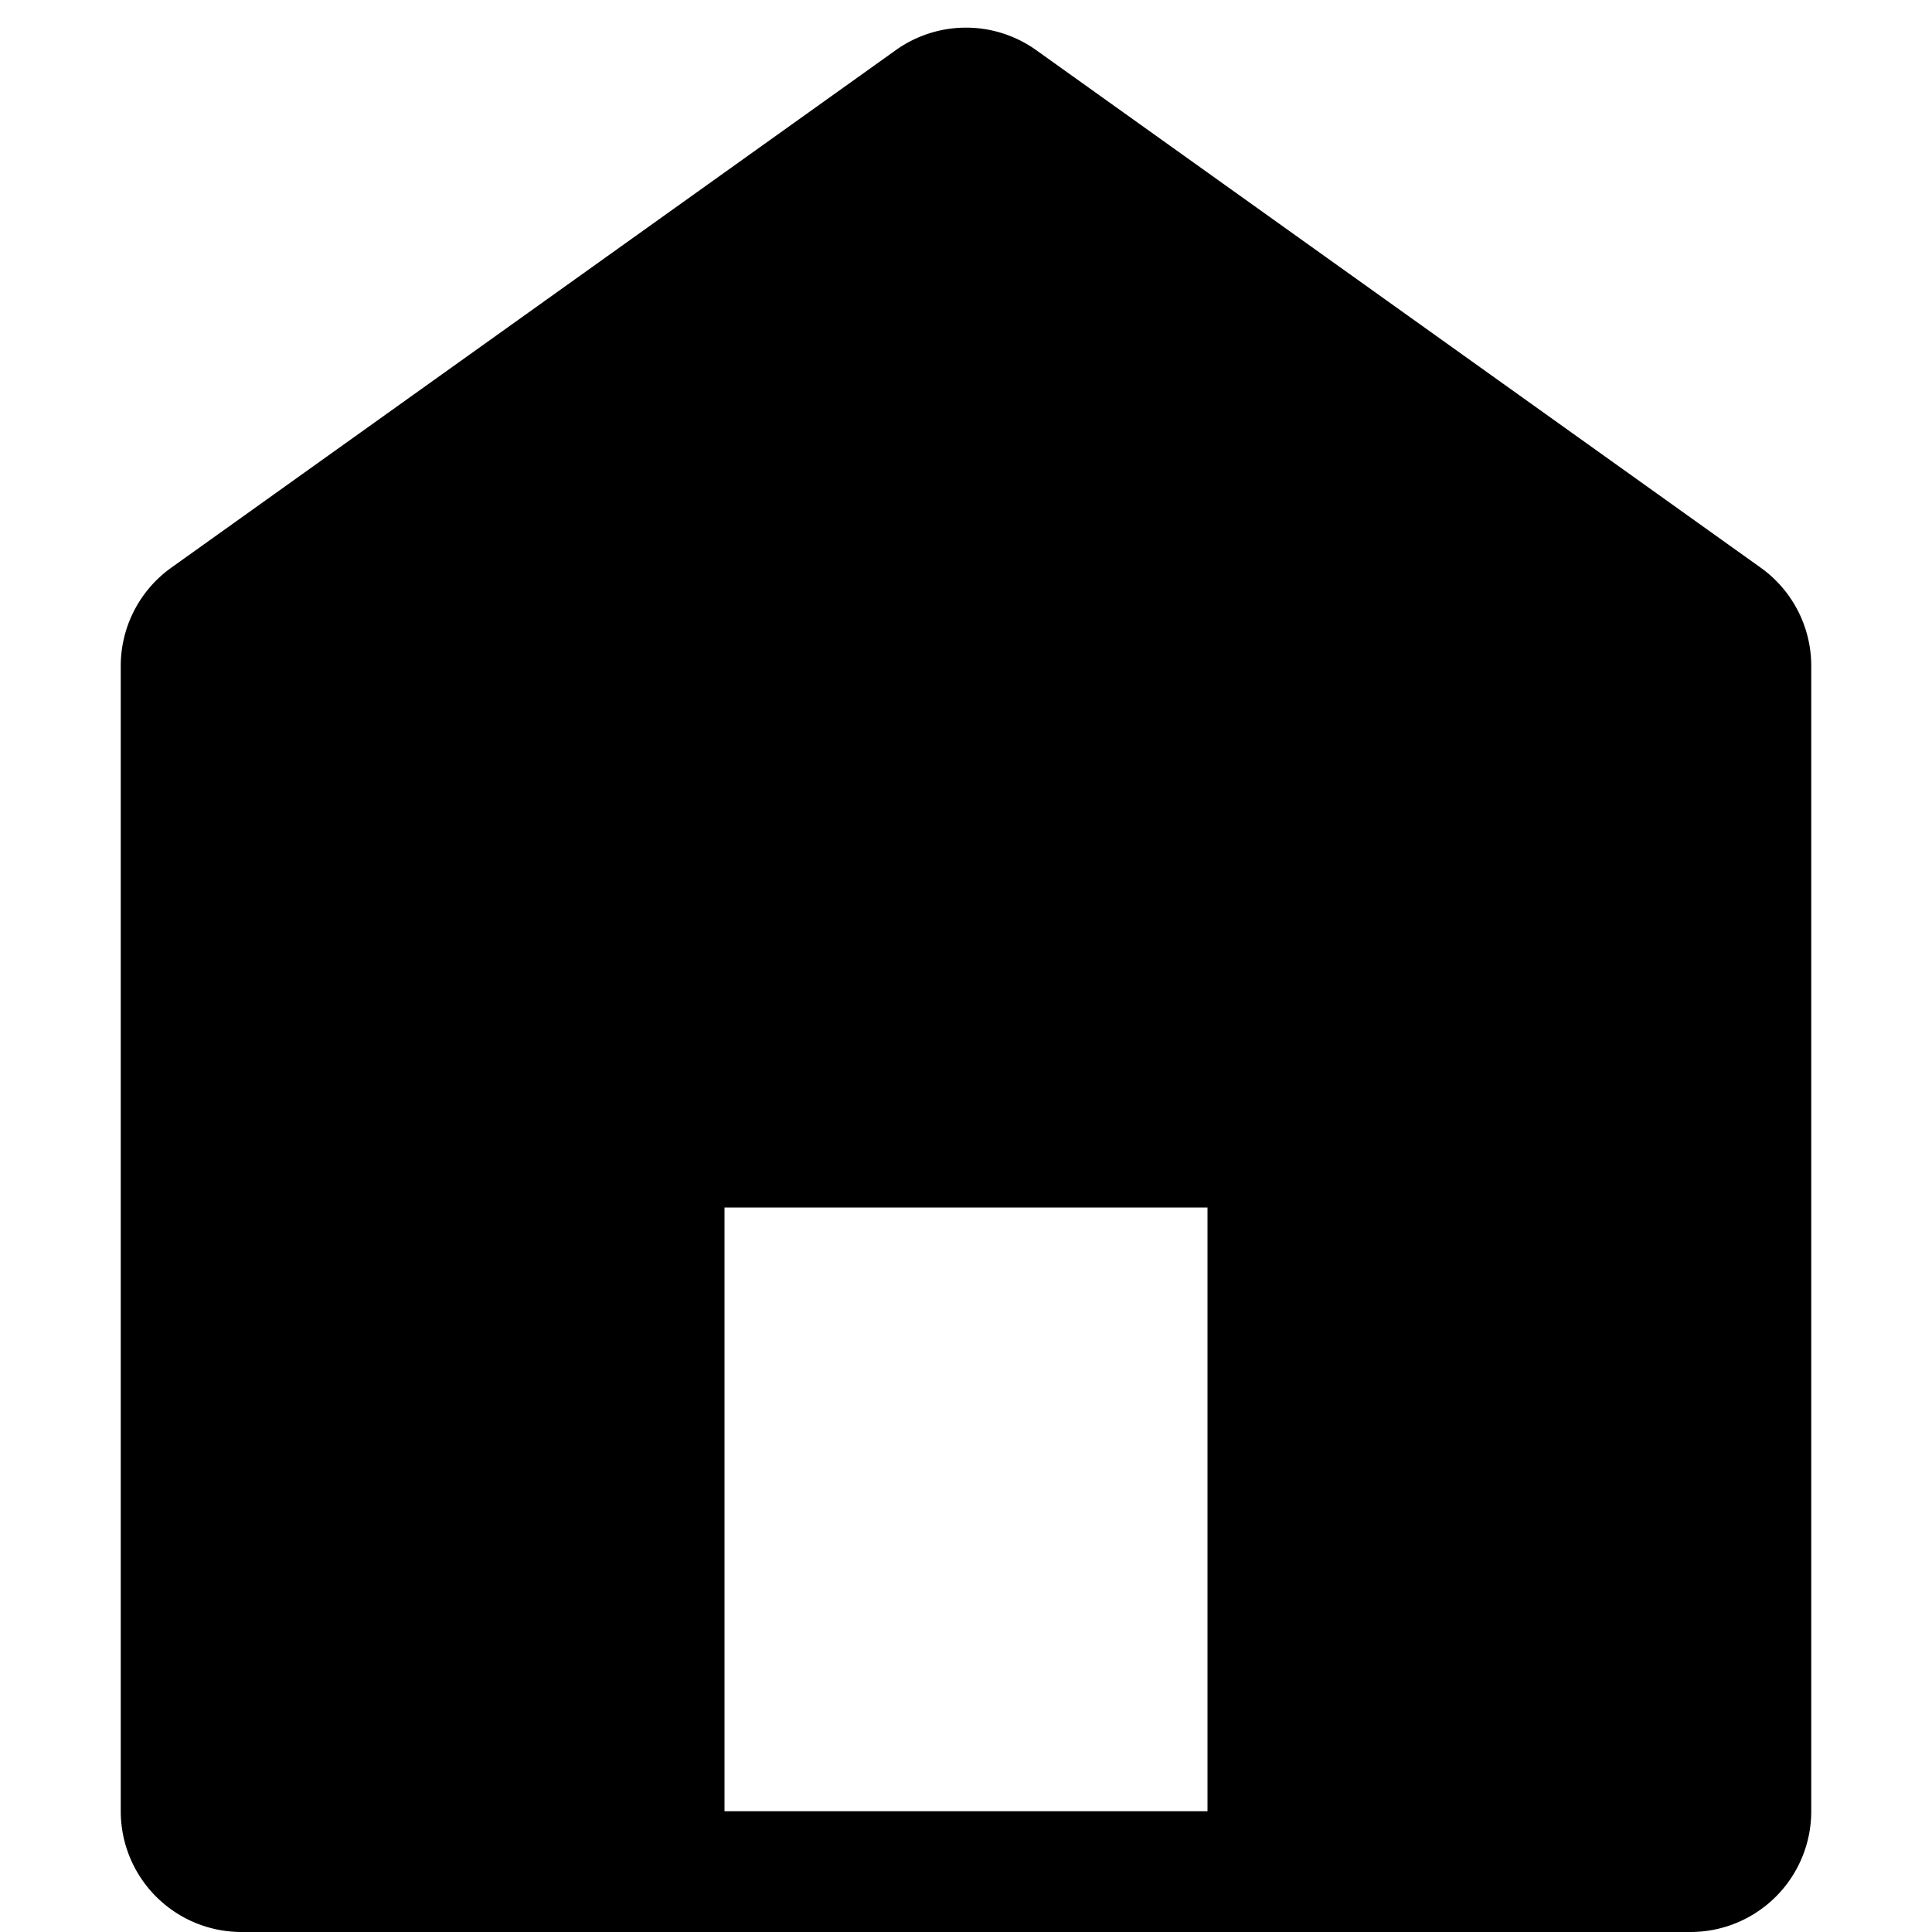 <svg xmlns="http://www.w3.org/2000/svg" width="16" height="16" viewBox="0 0 16 16">
  <path d="M2 16a1 1 0 0 1-1-1V5.515a1 1 0 0 1 .419-.814l6-4.286a1 1 0 0 1 1.162 0l6 4.286a1 1 0 0 1 .419.814V15a1 1 0 0 1-1 1H2Zm8-6H6v5h4v-5Z"/>
</svg>
